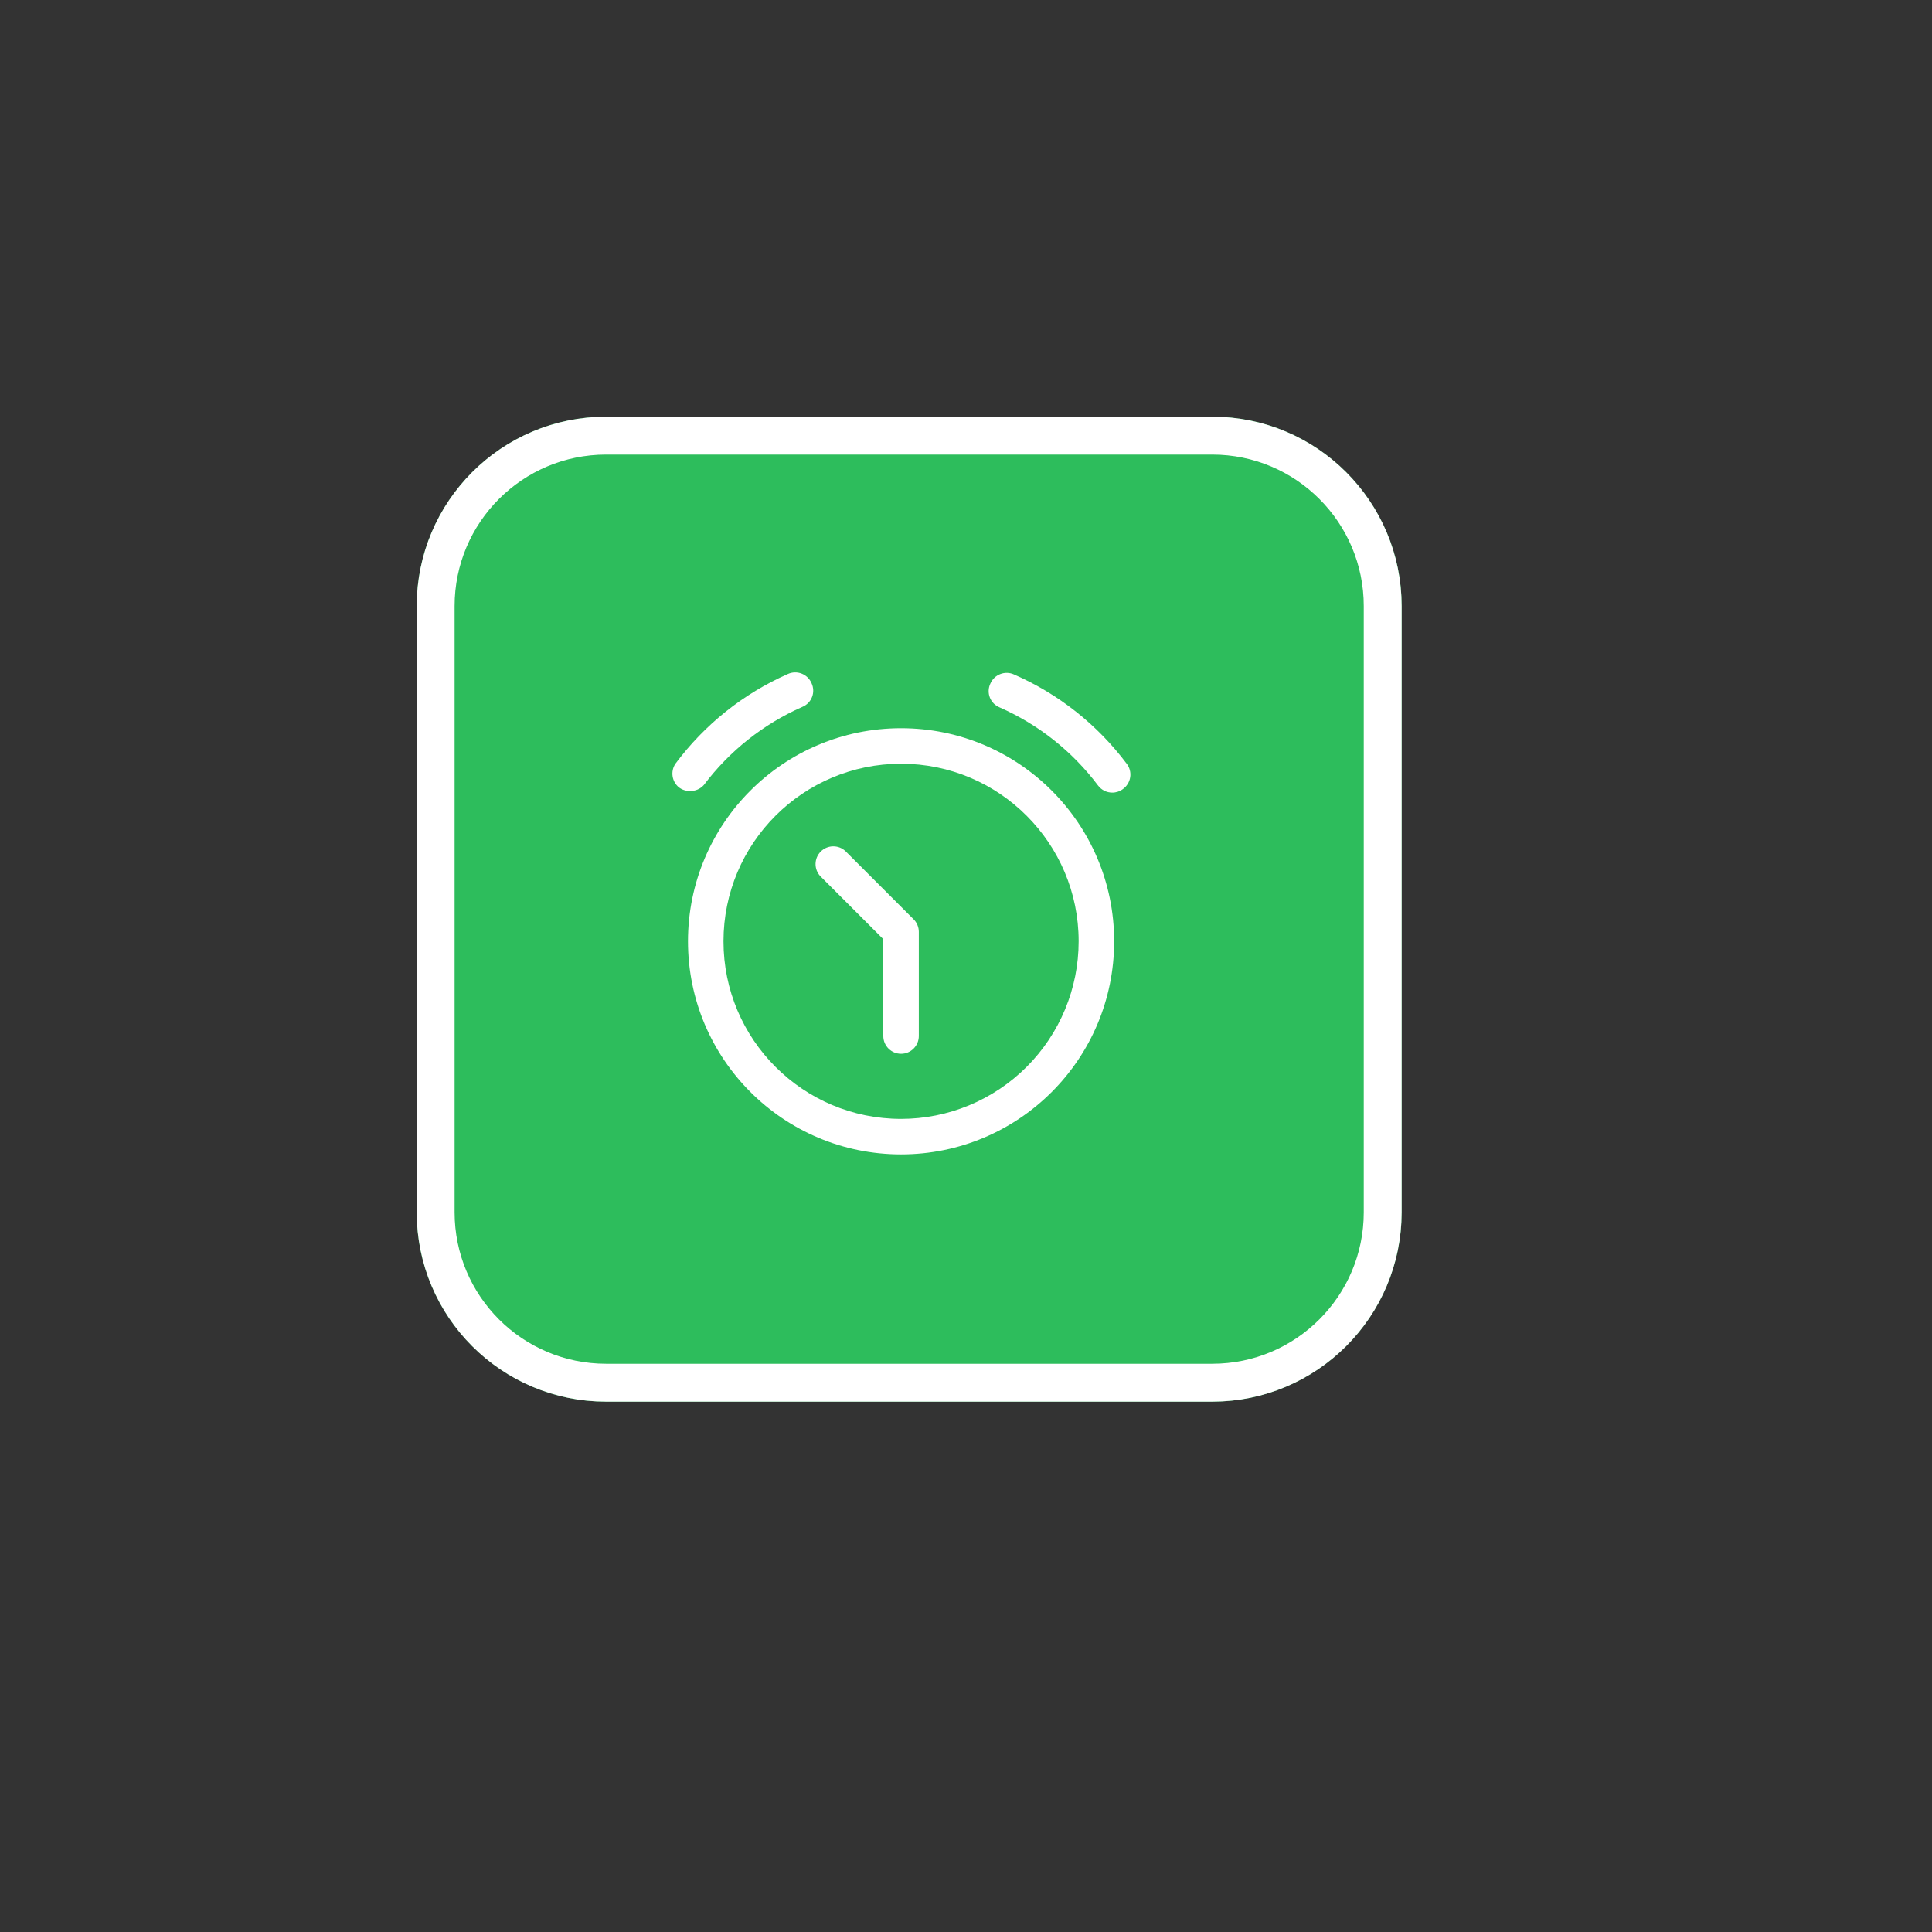 <?xml version="1.0" encoding="UTF-8"?> <svg xmlns="http://www.w3.org/2000/svg" width="102" height="102" viewBox="0 0 102 102" fill="none"><rect x="0" y="0" width="102" height="102" fill="#333333" stroke="none"/> <path d="M64 22H32C26.477 22 22 26.477 22 32V64C22 69.523 26.477 74 32 74H64C69.523 74 74 69.523 74 64V32C74 26.477 69.523 22 64 22Z" fill="#2DBD5C"></path> <path d="M64 23H32C27.029 23 23 27.029 23 32V64C23 68.971 27.029 73 32 73H64C68.971 73 73 68.971 73 64V32C73 27.029 68.971 23 64 23Z" stroke="white" stroke-width="2"></path> <path fill-rule="evenodd" clip-rule="evenodd" d="M36.322 49.696C36.322 43.483 41.358 38.446 47.572 38.446C53.785 38.446 58.822 43.483 58.822 49.696C58.822 55.909 53.785 60.946 47.572 60.946C41.358 60.946 36.322 55.909 36.322 49.696ZM38.197 49.696C38.197 54.874 42.394 59.071 47.572 59.071C50.058 59.071 52.443 58.083 54.201 56.325C55.959 54.567 56.947 52.183 56.947 49.696C56.947 44.519 52.749 40.321 47.572 40.321C42.394 40.321 38.197 44.519 38.197 49.696Z" fill="white"></path> <path d="M44.634 44.934C44.265 44.589 43.689 44.6 43.332 44.957C42.975 45.314 42.965 45.889 43.309 46.259L46.634 49.584V54.696C46.634 55.214 47.054 55.634 47.572 55.634C48.089 55.634 48.509 55.214 48.509 54.696V49.196C48.509 48.948 48.41 48.709 48.234 48.534L44.634 44.934Z" fill="white"></path> <path d="M59.484 40.321C57.941 38.263 55.891 36.639 53.534 35.609C53.304 35.504 53.042 35.497 52.806 35.589C52.571 35.681 52.383 35.864 52.284 36.096C52.176 36.326 52.167 36.59 52.259 36.826C52.351 37.062 52.537 37.25 52.772 37.346C54.83 38.252 56.621 39.673 57.971 41.471C58.148 41.707 58.426 41.846 58.721 41.846C58.925 41.847 59.122 41.781 59.284 41.659C59.492 41.511 59.631 41.285 59.669 41.032C59.707 40.78 59.64 40.523 59.484 40.321Z" fill="white"></path> <path d="M37.159 41.446C38.51 39.648 40.3 38.227 42.359 37.321C42.594 37.225 42.779 37.037 42.871 36.801C42.963 36.565 42.954 36.301 42.846 36.071C42.748 35.839 42.559 35.656 42.324 35.564C42.089 35.472 41.827 35.479 41.596 35.584C39.241 36.623 37.196 38.255 35.659 40.321C35.389 40.724 35.47 41.266 35.846 41.571C36.008 41.694 36.206 41.76 36.409 41.759C36.694 41.774 36.969 41.659 37.159 41.446Z" fill="white"></path> </svg> 